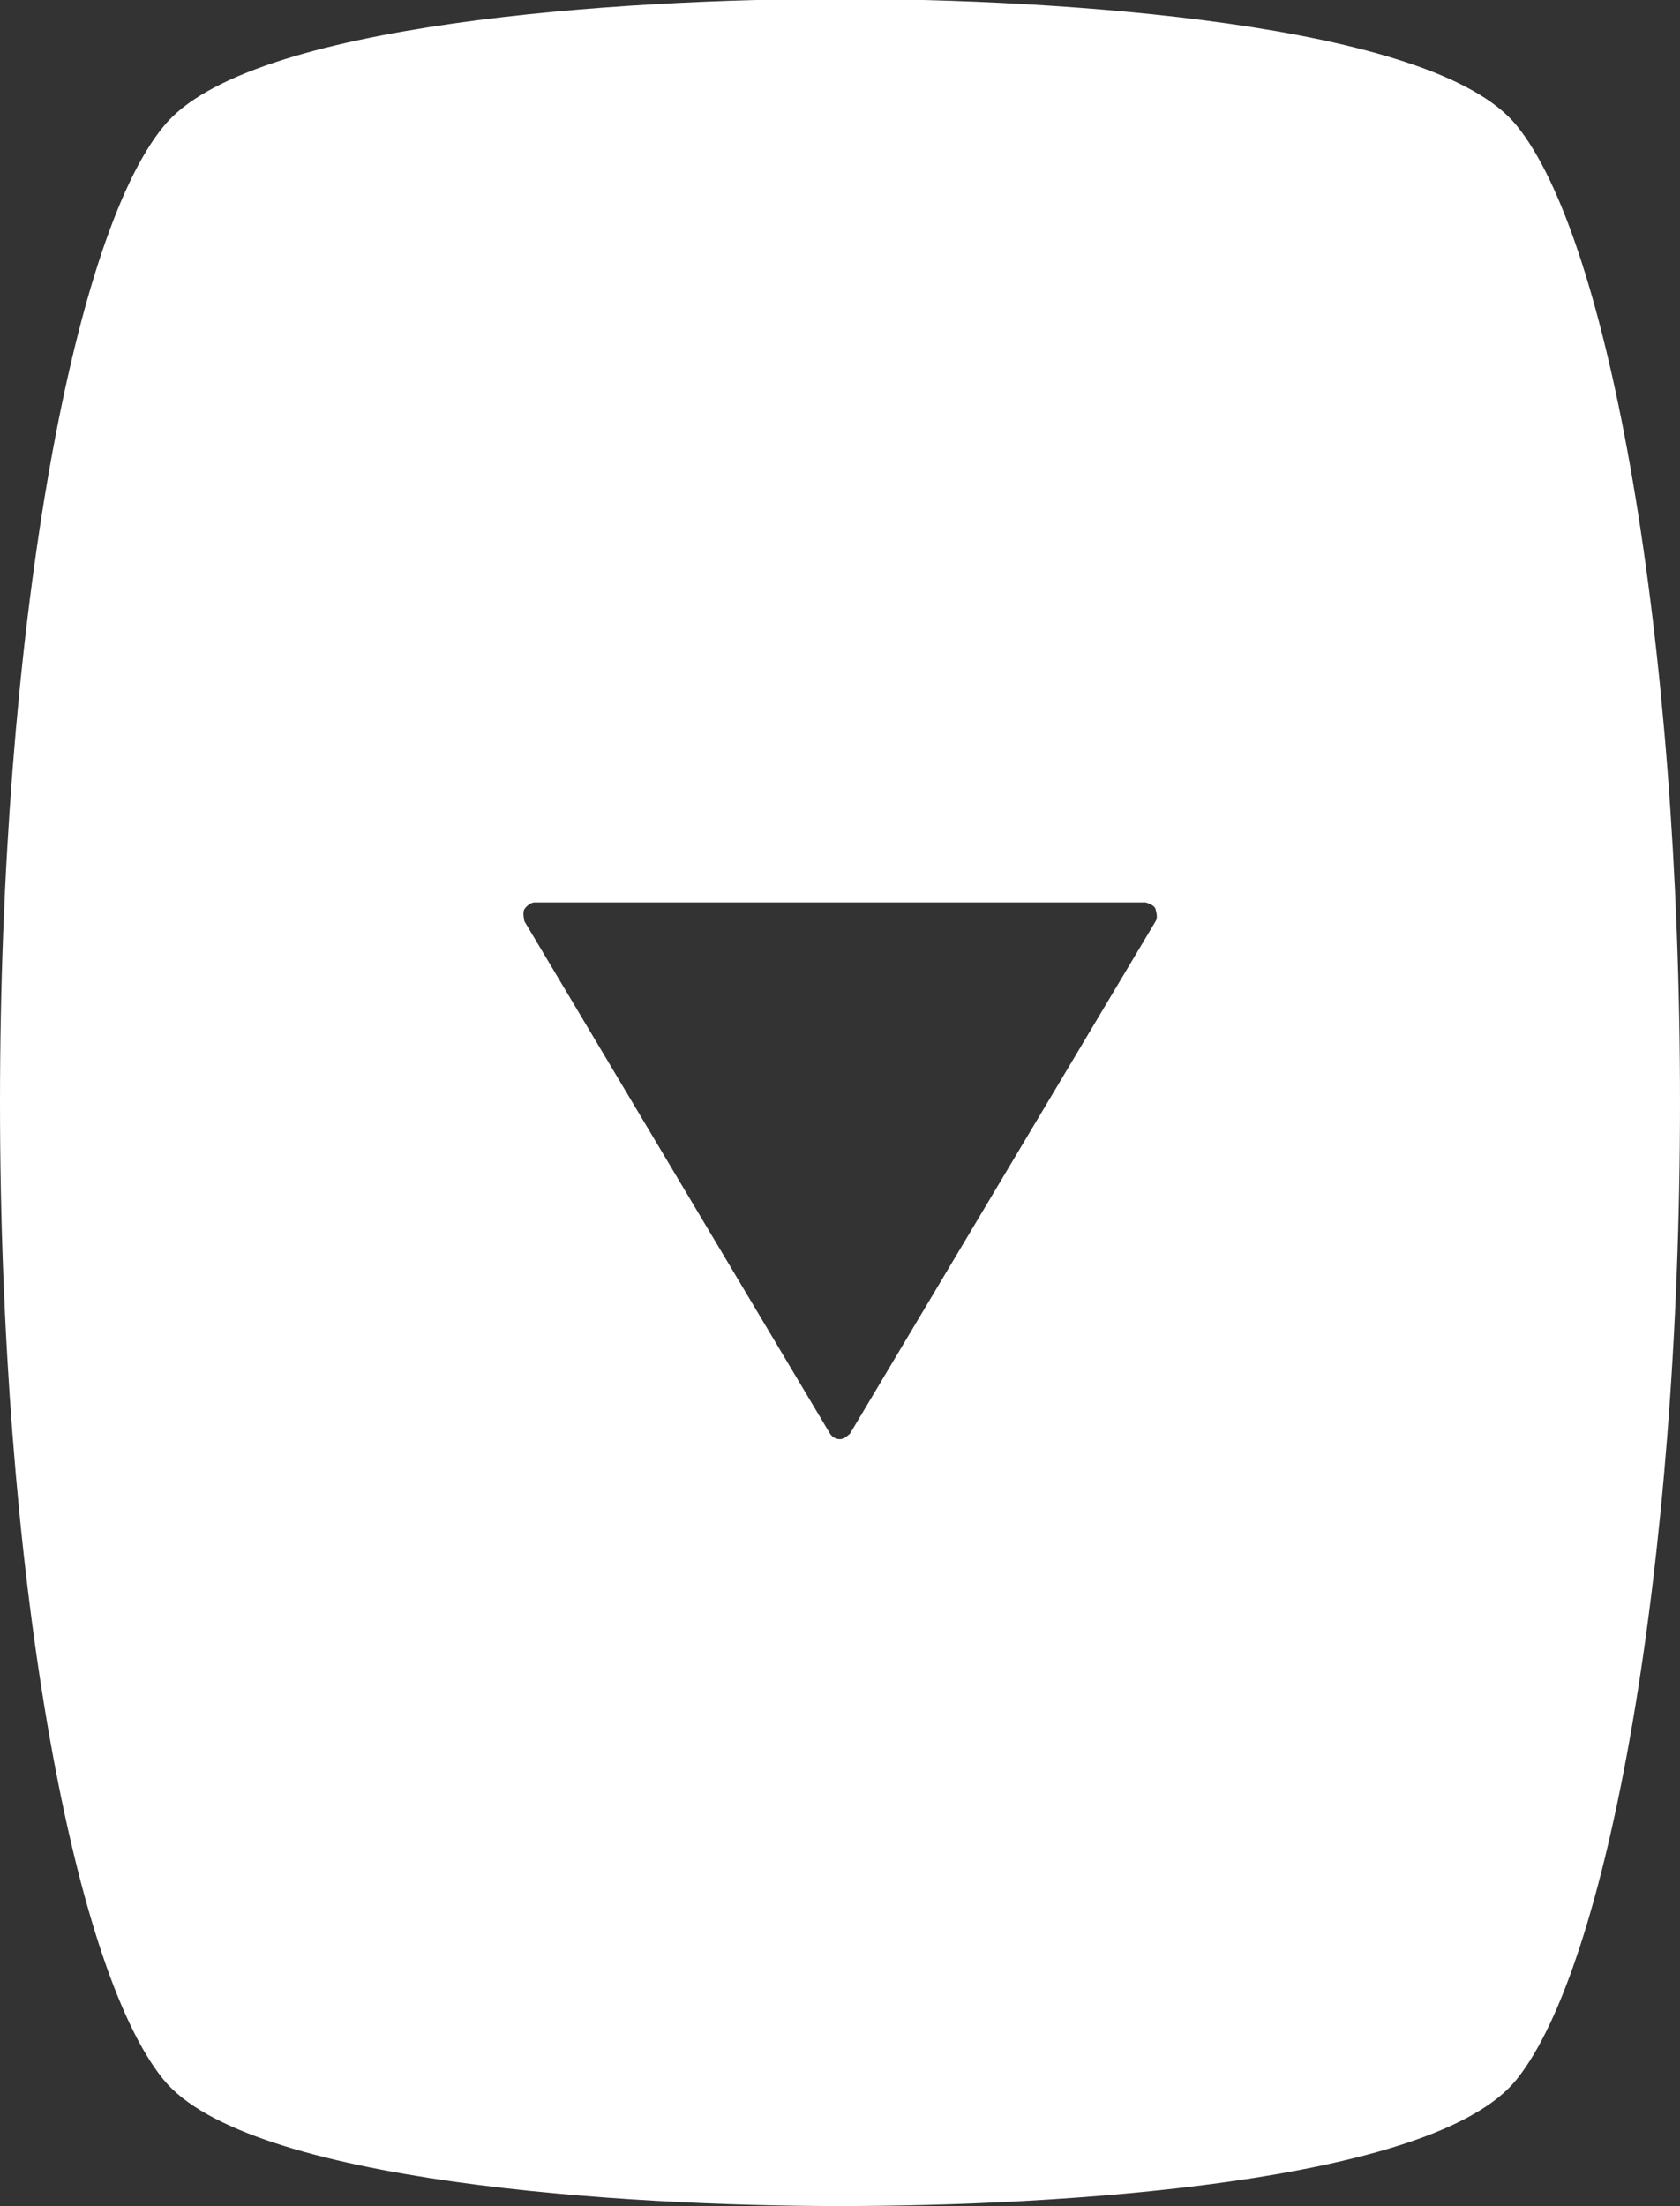 <?xml version="1.0" encoding="UTF-8"?>
<svg id="_レイヤー_2" data-name="レイヤー 2" xmlns="http://www.w3.org/2000/svg" viewBox="0 0 15.12 19.85">
  <rect x="0" y="0" width="15.12" height="19.85" fill="#333333" stroke="none"/>
  <defs>
    <style>
      .cls-1 {
        fill: #fff;
      }
    </style>
  </defs>
  <g id="moji">
    <path class="cls-1" d="M13.65,18.71c.82-1.02,1.47-4.6,1.47-8.79s-.64-7.77-1.47-8.79c-.75-.93-4.16-1.14-6.09-1.14S2.22.2,1.47,1.14C.64,2.15,0,5.74,0,9.92s.64,7.77,1.47,8.79c.75.93,4.16,1.14,6.09,1.14s5.34-.2,6.09-1.14ZM7.47,12.9l-2.75-4.61s-.02-.08,0-.11.06-.06.09-.06h5.5s.08.02.09.06.02.08,0,.11l-2.75,4.61s-.05.05-.09.05-.07-.02-.09-.05Z"/>
  </g>
</svg>